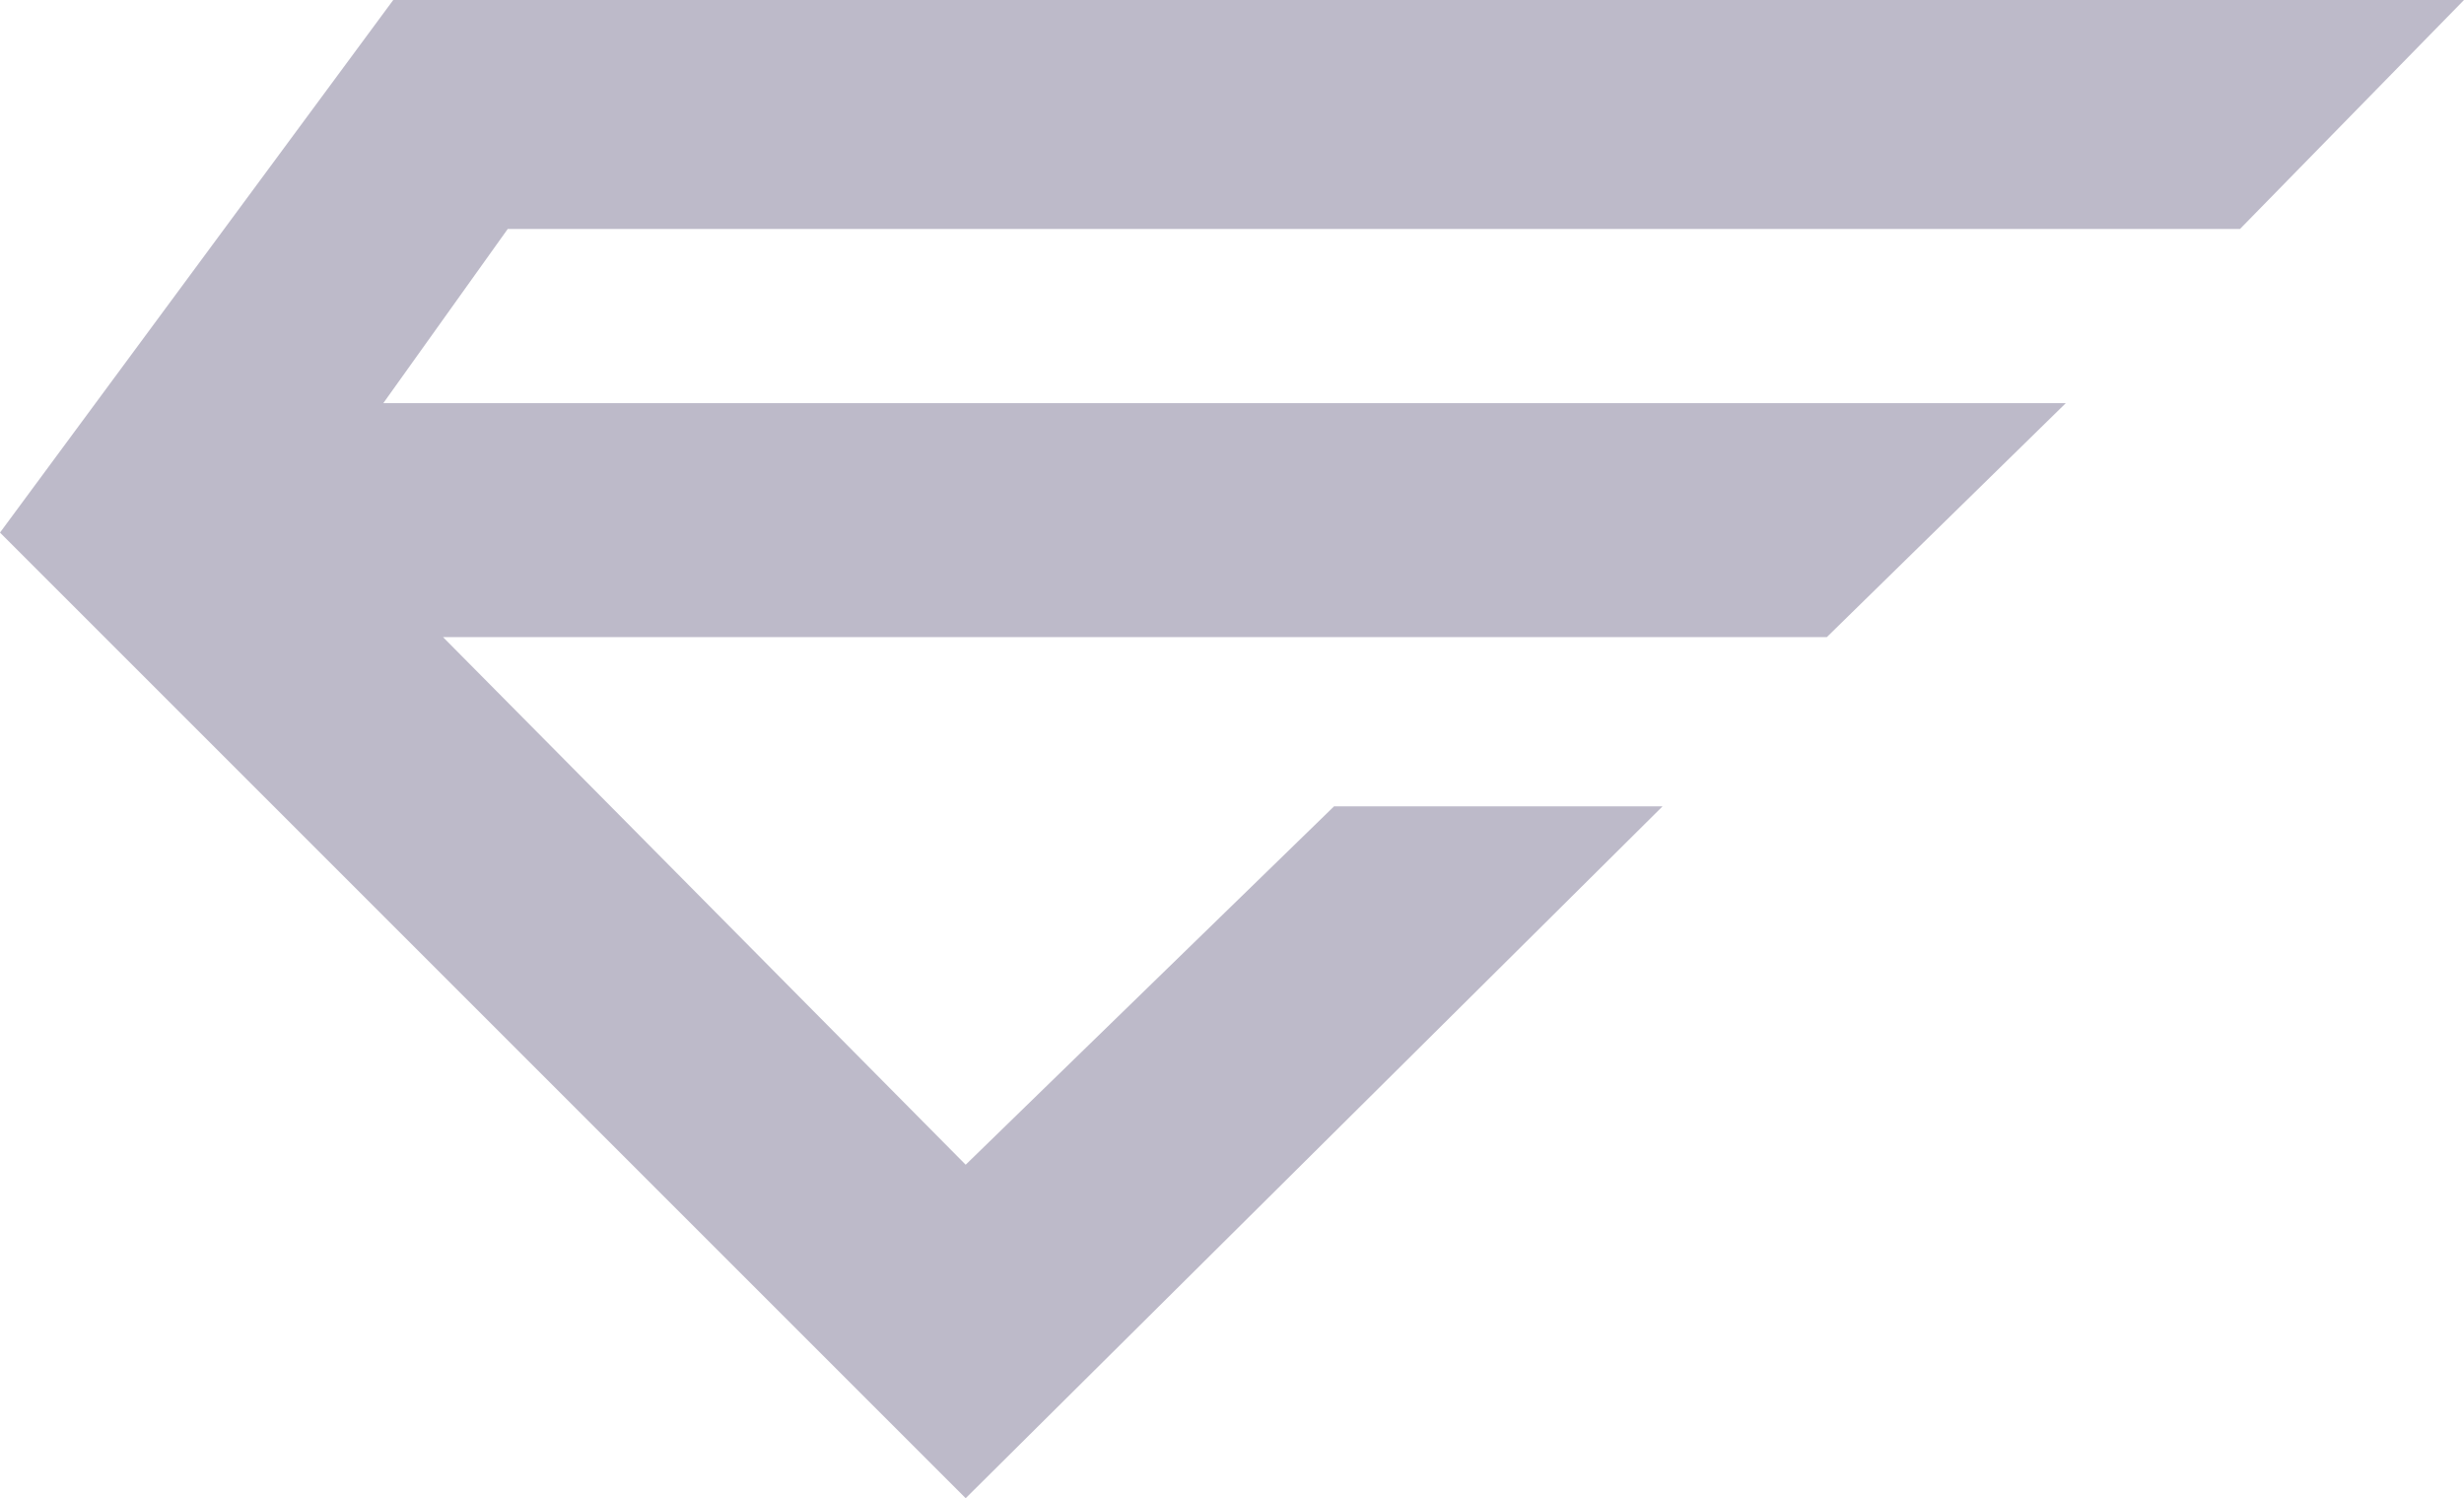 <svg xmlns="http://www.w3.org/2000/svg" xmlns:xlink="http://www.w3.org/1999/xlink" id="Layer_2_1_" x="0px" y="0px" viewBox="0 0 49.5 30.1" style="enable-background:new 0 0 49.5 30.1;" xml:space="preserve"> <style type="text/css"> .st0{fill:#BDBAC9;} </style> <polygon class="st0" points="49.5,0 45,4.6 10.2,4.6 7.7,8.1 41.5,8.1 36.7,12.8 8.9,12.8 19.4,23.4 26.8,16.2 33.4,16.2 19.4,30.1 0,10.7 7.9,0 "></polygon> </svg>